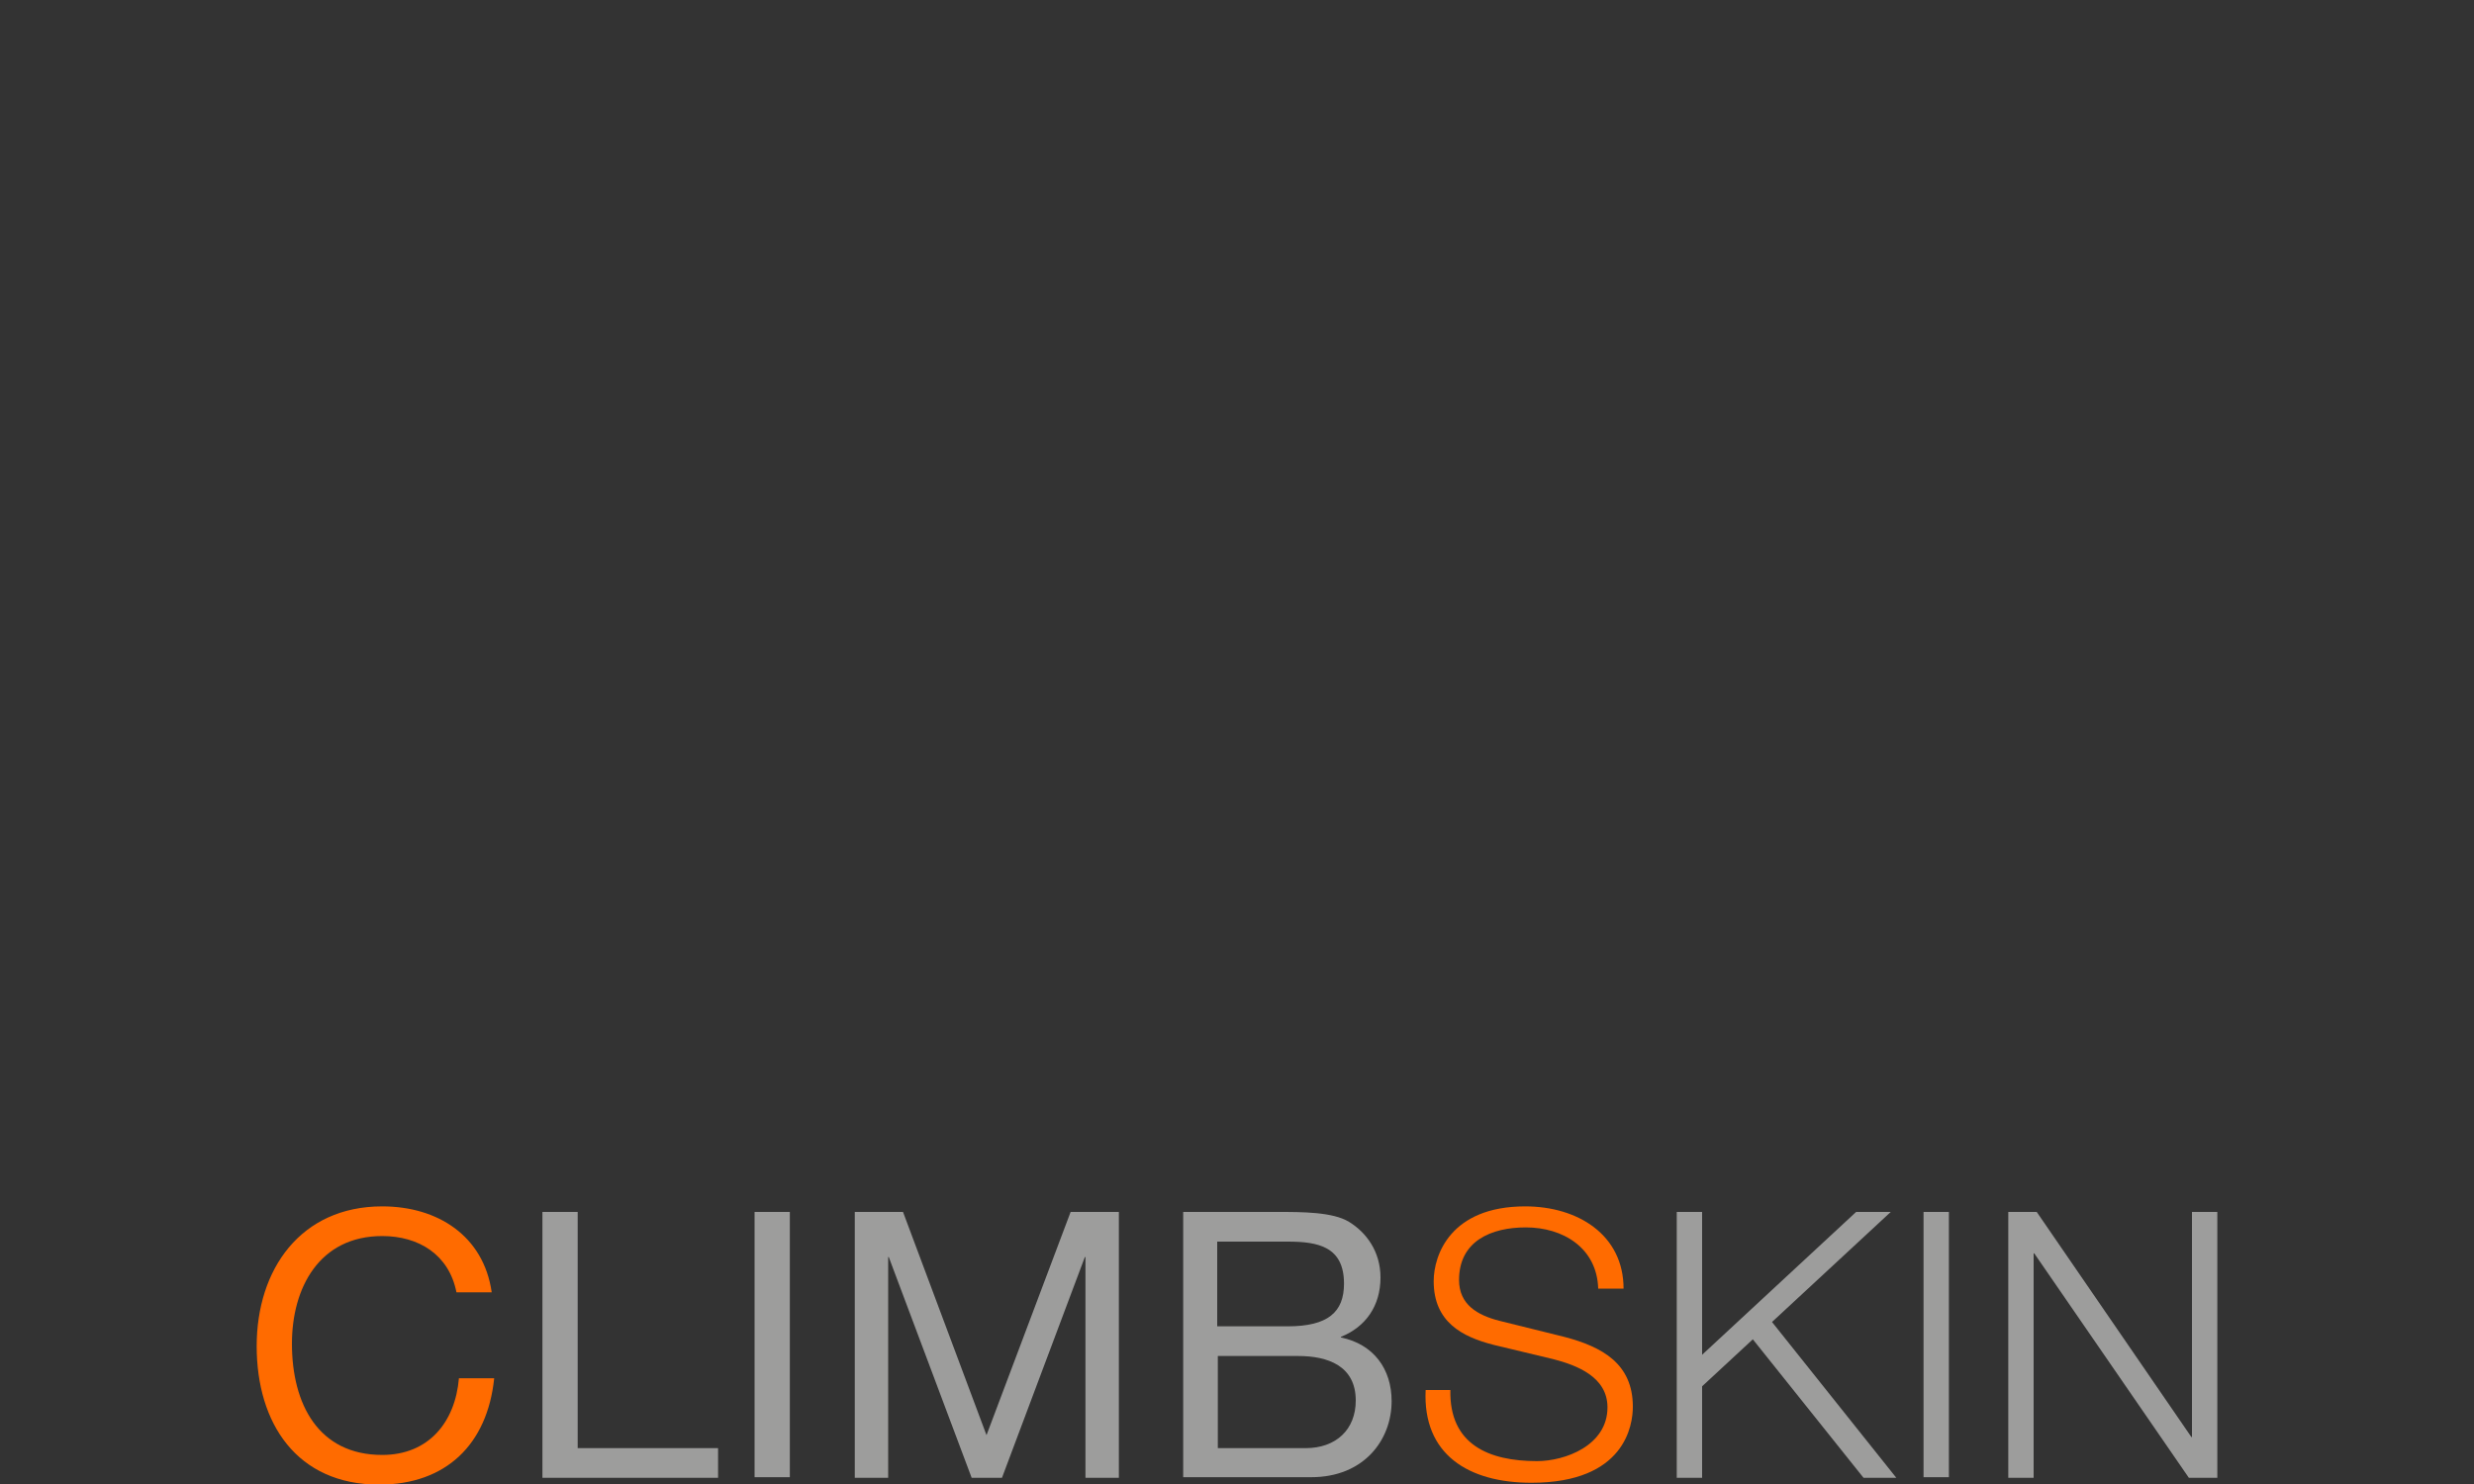 <svg xml:space="preserve" viewBox="0 0 400 240" height="240" width="400" y="0" x="0" xmlns:xlink="http://www.w3.org/1999/xlink" xmlns="http://www.w3.org/2000/svg" id="Ebene_1" version="1.1"><rect x="0" y="0" width="400" height="240" fill="#333333" stroke="none"/><style>.st1{clip-path:url(#SVGID_2_);fill-rule:evenodd;clip-rule:evenodd;fill:#ff6b00}.st6,.st7{clip-path:url(#SVGID_6_);fill:none;stroke:#fff;stroke-width:.767;stroke-miterlimit:3.864}.st7{clip-path:url(#SVGID_8_);stroke:#ff6b00}.st10,.st11,.st12,.st9{clip-path:url(#SVGID_10_);fill:#fff}.st10,.st11,.st12{fill:#9d9d9c}.st11,.st12{fill:none;stroke:#9d9d9c;stroke-width:.116}.st12{stroke:#fff}.st13{fill-rule:evenodd;clip-rule:evenodd;fill:#ffcda0}.st13,.st14,.st15{clip-path:url(#SVGID_10_)}.st14{stroke:#ff6b00;stroke-width:.345;stroke-miterlimit:3.864;fill:none}.st15{fill-rule:evenodd;clip-rule:evenodd;fill:#ff6b00}.st16{fill:none;stroke:#9d9d9c;stroke-width:.345;stroke-miterlimit:3.864}.st16,.st17,.st18{clip-path:url(#SVGID_10_)}.st17{fill-rule:evenodd;clip-rule:evenodd;fill:#fff}.st18{fill:none;stroke:#9d9d9c;stroke-width:.382;stroke-miterlimit:3.864}.st22{fill:#ff6b00}.st23{fill:#9d9d9c}</style><defs><path d="M113.7 86.3c0 47.7 38.6 86.3 86.3 86.3s86.3-38.6 86.3-86.3C286.3 38.6 247.7 0 200 0s-86.3 38.6-86.3 86.3" id="SVGID_1_"></path></defs><clipPath id="SVGID_2_"></clipPath><path fill="#fff" clip-path="url(#SVGID_2_)" d="M286.1 86.3c0-47.7-38.6-86.3-86.3-86.3-47.7 0-86.3 38.6-86.3 86.3 0 47.7 38.6 86.3 86.3 86.3 47.7 0 86.3-38.6 86.3-86.3"></path><path d="M292.8 86.3c0 51.3-41.6 92.8-92.8 92.8-51.3 0-92.8-41.6-92.8-92.8 0-51.3 41.6-92.8 92.8-92.8 51.3 0 92.8 41.6 92.8 92.8m-5.5 0c0 48.2-39.1 87.3-87.3 87.3-48.2 0-87.3-39.1-87.3-87.3C112.7 38.1 151.8-1 200-1c48.2.1 87.3 39.1 87.3 87.3" class="st1"></path><path stroke-width="2.327" stroke="#ff6b00" fill="none" clip-path="url(#SVGID_2_)" d="M292.8 86.3c0 51.3-41.6 92.8-92.8 92.8-51.3 0-92.8-41.6-92.8-92.8 0-51.3 41.6-92.8 92.8-92.8 51.3 0 92.8 41.6 92.8 92.8m-5.5 0c0 48.2-39.1 87.3-87.3 87.3-48.2 0-87.3-39.1-87.3-87.3C112.7 38.1 151.8-1 200-1c48.2.1 87.3 39.1 87.3 87.3z"></path><path d="M286.1 86.3c0 47.7-38.6 86.3-86.3 86.3s-86.3-38.6-86.3-86.3c0-47.7 38.6-86.3 86.3-86.3s86.3 38.6 86.3 86.3m-5.2 0c0 44.8-36.3 81.1-81.1 81.1s-81.1-36.3-81.1-81.1S155 5.2 199.8 5.2s81.1 36.3 81.1 81.1" class="st1"></path><defs><path d="M113.7 86.3c0 47.6 38.6 86.3 86.2 86.3 47.6-.1 86.2-38.7 86.2-86.3 0-47.6-38.6-86.3-86.2-86.3-47.6.1-86.2 38.7-86.2 86.3" id="SVGID_3_"></path></defs><clipPath id="SVGID_4_"></clipPath><path stroke-miterlimit="3.864" stroke-width="8.102" stroke="#ff6b00" fill="none" clip-path="url(#SVGID_4_)" d="M291.4 86.3c0 50.6-41 91.6-91.6 91.6-50.6 0-91.6-41-91.6-91.6 0-50.6 41-91.6 91.6-91.6 50.6 0 91.6 41 91.6 91.6z"></path><path fill="#9d9d9c" clip-rule="evenodd" fill-rule="evenodd" clip-path="url(#SVGID_4_)" d="M199.8 5.1c44.8 0 81.1 36.4 81.1 81.2 0 44.8-36.3 81.2-81.1 81.2v-17.8c35 0 63.3-28.4 63.3-63.3 0-35-28.4-63.3-63.3-63.3v-18"></path><path fill="#9d9d9c" clip-path="url(#SVGID_4_)" d="M199.8 151.7c-36-.1-65.1-29.3-65.1-65.4 0-36 29.1-65.2 65.1-65.4v130.8"></path><defs><path d="M134.7 86.3c0 36 29.1 65.2 65.1 65.4V20.9c-36 .2-65.1 29.4-65.1 65.4" id="SVGID_5_"></path></defs><clipPath id="SVGID_6_"></clipPath><path d="M214.7 81.6c.4 33.6-5.9 61.2-14.1 63.8-8.2 2.6-15.2-20.8-15.6-54.4-.4-33.6 6-61.4 14.2-64 8.2-2.5 15.1 21 15.5 54.6z" class="st6"></path><path d="M215.4 85.6c-8.3 32.5-21.5 57.6-30.1 58-8.6.4-9.2-24-1-56.6 8.3-32.5 21.7-57.7 30.3-58.1 8.6-.4 9.1 24.1.8 56.7z" class="st6"></path><path d="M215 89.6c-16.4 29.3-35.7 50.1-44.1 48.3-8.4-1.8-2.7-25.6 13.7-54.9s35.9-50.1 44.3-48.3c8.4 1.8 2.5 25.6-13.9 54.9z" class="st6"></path><path d="M213.6 93.4c-23.4 24-47.5 39.1-55.1 35.2-7.6-3.9 4-25.4 27.5-49.5 23.4-24 47.6-39.1 55.3-35.2 7.6 4-4.2 25.5-27.7 49.5z" class="st6"></path><path d="M211.3 96.7c-28.9 17.1-56 25.5-62.3 19.7-6.3-5.8 10.5-23.5 39.3-40.7 28.9-17.1 56.2-25.5 62.5-19.7 6.4 5.9-10.6 23.6-39.5 40.7z" class="st6"></path><path d="M208.2 99.3c-32.3 9.1-60.7 10.2-65.3 2.9-4.6-7.2 16.2-20 48.5-29.1 32.3-9.1 60.8-10.1 65.5-2.8 4.6 7.3-16.4 20-48.7 29z" class="st6"></path><path d="M204.5 101.1c-33.6.4-61.2-5.9-63.8-14.1s20.8-15.2 54.4-15.6c33.6-.4 61.4 6 64 14.2 2.5 8.2-21 15-54.6 15.5z" class="st6"></path><path d="M200.5 101.8c-32.5-8.3-57.6-21.5-58-30.1-.4-8.6 24-9.2 56.6-1 32.5 8.3 57.7 21.7 58.1 30.3.4 8.6-24.1 9-56.7.8z" class="st6"></path><path d="M196.5 101.4c-29.3-16.4-50.1-35.7-48.3-44.1 1.8-8.4 25.6-2.7 54.9 13.7 29.3 16.4 50.1 35.9 48.3 44.3-1.8 8.4-25.6 2.5-54.9-13.9z" class="st6"></path><path d="M192.7 100c-24-23.5-39.1-47.5-35.2-55.1 3.9-7.6 25.4 4 49.5 27.5 24 23.4 39.1 47.6 35.2 55.3-4 7.6-25.5-4.2-49.5-27.7z" class="st6"></path><path d="M189.4 97.7c-17.1-28.9-25.5-56-19.7-62.3 5.8-6.3 23.5 10.5 40.7 39.3s25.5 56.2 19.7 62.5c-5.9 6.3-23.6-10.6-40.7-39.5z" class="st6"></path><path d="M186.8 94.6c-9.1-32.3-10.2-60.7-2.9-65.3 7.2-4.6 20 16.2 29.1 48.5 9.1 32.3 10.1 60.8 2.8 65.5-7.3 4.6-20-16.4-29-48.7z" class="st6"></path><g><defs><path d="M199.8 151.7c36-.1 65.1-29.3 65.1-65.4 0-36-29.1-65.2-65.1-65.4v130.8z" id="SVGID_7_"></path></defs><clipPath id="SVGID_8_"></clipPath><path d="M214.7 81.6c.4 33.6-5.9 61.2-14.1 63.8-8.2 2.6-15.2-20.8-15.6-54.4-.4-33.6 6-61.4 14.2-64 8.2-2.5 15.1 21 15.5 54.6z" class="st7"></path><path d="M215.4 85.6c-8.3 32.5-21.5 57.6-30.1 58-8.6.4-9.2-24-1-56.6 8.3-32.5 21.7-57.7 30.3-58.1 8.6-.4 9.1 24.1.8 56.7z" class="st7"></path><path d="M215 89.6c-16.4 29.3-35.7 50.1-44.1 48.3-8.4-1.8-2.7-25.6 13.7-54.9s35.9-50.1 44.3-48.3c8.4 1.8 2.5 25.6-13.9 54.9z" class="st7"></path><path d="M213.6 93.4c-23.4 24-47.5 39.1-55.1 35.2-7.6-3.9 4-25.4 27.5-49.5 23.4-24 47.6-39.1 55.3-35.2 7.6 4-4.2 25.5-27.7 49.5z" class="st7"></path><path d="M211.3 96.7c-28.9 17.1-56 25.5-62.3 19.7-6.3-5.8 10.5-23.5 39.3-40.7 28.9-17.1 56.2-25.5 62.5-19.7 6.4 5.9-10.6 23.6-39.5 40.7z" class="st7"></path><path d="M208.2 99.3c-32.3 9.1-60.7 10.2-65.3 2.9-4.6-7.2 16.2-20 48.5-29.1 32.3-9.1 60.8-10.1 65.5-2.8 4.6 7.3-16.4 20-48.7 29z" class="st7"></path><path d="M204.5 101.1c-33.6.4-61.2-5.9-63.8-14.1s20.8-15.2 54.4-15.6c33.6-.4 61.4 6 64 14.2 2.5 8.2-21 15-54.6 15.5z" class="st7"></path><path d="M200.5 101.8c-32.5-8.3-57.6-21.5-58-30.1-.4-8.6 24-9.2 56.6-1 32.5 8.3 57.7 21.7 58.1 30.3.4 8.6-24.1 9-56.7.8z" class="st7"></path><path d="M196.5 101.4c-29.3-16.4-50.1-35.7-48.3-44.1 1.8-8.4 25.6-2.7 54.9 13.7 29.3 16.4 50.1 35.9 48.3 44.3-1.8 8.4-25.6 2.5-54.9-13.9z" class="st7"></path><path d="M192.7 100c-24-23.5-39.1-47.5-35.2-55.1 3.9-7.6 25.4 4 49.5 27.5 24 23.4 39.1 47.6 35.2 55.3-4 7.6-25.5-4.2-49.5-27.7z" class="st7"></path><path d="M189.4 97.7c-17.1-28.9-25.5-56-19.7-62.3 5.8-6.3 23.5 10.5 40.7 39.3s25.5 56.2 19.7 62.5c-5.9 6.3-23.6-10.6-40.7-39.5z" class="st7"></path><path d="M186.8 94.6c-9.1-32.3-10.2-60.7-2.9-65.3 7.2-4.6 20 16.2 29.1 48.5 9.1 32.3 10.1 60.8 2.8 65.5-7.3 4.6-20-16.4-29-48.7z" class="st7"></path></g><g><defs><path d="M113.7 86.3c0 47.6 38.6 86.3 86.2 86.3 47.6-.1 86.2-38.7 86.2-86.3 0-47.6-38.6-86.3-86.2-86.3-47.6.1-86.2 38.7-86.2 86.3" id="SVGID_9_"></path></defs><clipPath id="SVGID_10_"></clipPath><path fill="#ffa24e" clip-rule="evenodd" fill-rule="evenodd" clip-path="url(#SVGID_10_)" d="M267.2 86.3c0 37.2-30.2 67.4-67.4 67.4s-67.4-30.2-67.4-67.4 30.2-67.4 67.4-67.4 67.4 30.2 67.4 67.4m-4 0c0 35-28.4 63.3-63.3 63.3-35 0-63.3-28.4-63.3-63.3 0-35 28.4-63.3 63.3-63.3s63.3 28.3 63.3 63.3"></path><path d="M199.8 100.9c-8.1-.2-14.8-6.4-14.8-14.5 0-8.2 6.6-14.7 14.8-14.7v29.2" class="st9"></path><path d="M188.3 161c.1 1.2.9 1.9 2.1 2 1.9.2 2.9-1.2 3.1-2.9.2-1.8-.4-3.5-2.3-3.7-1.4-.2-2.4.7-2.6 2.1l-1.1-.1c.5-2 1.9-3.1 3.9-2.8 2.5.3 3.5 2.3 3.2 4.7-.3 2.3-1.9 4.1-4.4 3.8-1.7-.2-3-1.3-3-3l1.1-.1zM184.2 162.9l-1.1-.3 1.8-7-4.2-1.1.2-.8 5.3 1.3z" class="st10"></path><path d="M174.1 156.5h8.2v1.1h-8.2z" class="st10" transform="rotate(-73.1 178.172 157.001)"></path><path d="M173.9 160.1l-1.4-.5.2-7.4-5 5.4-1.4-.5 3.1-7.6.9.4-2.5 6.3 4.9-5.3.9.3-.2 7.2v.1l2.6-6.3.9.3zM163.3 155.3l-2.5-1.5c-.6-.4-1.4-.9-1.7-1.4-.3-.5-.4-1.3.1-2 .4-.7 1.2-1.1 2-.9-.8-.7-.8-1.6-.3-2.5.6-1 1.9-1.6 3.3-.7l3.4 2-4.3 7zm.8-3.6l-1.9-1.1c-1.1-.6-1.7-.5-2.2.2-.6 1 0 1.5.8 2l1.9 1.1 1.4-2.2zm2-3.2l-2.3-1.4c-.8-.5-1.6-.3-2.1.5-.5.9 0 1.6.8 2.1l2.1 1.3 1.5-2.5zM153 146c-.8 1.2-.3 2.3.9 3.2.7.5 2 1 2.8-.1.8-1.1-.2-2.1-1.2-3.1-1-1.1-1.9-2.2-.9-3.5 1-1.4 2.7-.9 3.7-.2 1.5 1.1 2.3 2.7 1.1 4.4l-.4-.3c1.1-1.4.4-2.8-.9-3.7-.8-.6-2.2-1-3 .1-.8 1.1.2 2.1 1.1 3.2 1 1 1.9 2.1 1 3.4-.9 1.3-2.4.9-3.5.1-1.4-1-2-2.4-1-3.9l.3.4z" class="st10"></path><path d="M153 146c-.8 1.2-.3 2.3.9 3.2.7.5 2 1 2.8-.1.8-1.1-.2-2.1-1.2-3.1-1-1.1-1.9-2.2-.9-3.5 1-1.4 2.7-.9 3.7-.2 1.5 1.1 2.3 2.7 1.1 4.4l-.4-.3c1.1-1.4.4-2.8-.9-3.7-.8-.6-2.2-1-3 .1-.8 1.1.2 2.1 1.1 3.2 1 1 1.9 2.1 1 3.4-.9 1.3-2.4.9-3.5.1-1.4-1-2-2.4-1-3.9l.3.4z" class="st11"></path><path d="M149.3 145.7l-.4-.3 3.2-3.5h-7l-.4-.5 5 .1.4-6.2.4.5-.3 5.7h2.3l1.9-2.1.4.4z" class="st10"></path><path d="M149.3 145.7l-.4-.3 3.2-3.5h-7l-.4-.5 5 .1.4-6.2.4.5-.3 5.7h2.3l1.9-2.1.4.4z" class="st11"></path><path d="M143.7 140.5l-.3-.3 5.8-5.7.4.4z" class="st10"></path><path d="M143.7 140.5l-.3-.3 5.8-5.7.4.4z" class="st11"></path><path d="M141.8 138.6l-.4-.5 2.5-8.7-.1-.1-5.7 4.8-.3-.3 6.2-5.3.4.5-2.4 8.8 5.8-4.8.3.4z" class="st10"></path><path d="M141.8 138.6l-.4-.5 2.5-8.7-.1-.1-5.7 4.8-.3-.3 6.2-5.3.4.5-2.4 8.8 5.8-4.8.3.4z" class="st11"></path><path d="M211.8 11.3c-.1-1.2-.9-1.9-2.1-2-1.9-.2-2.9 1.2-3.1 2.9-.2 1.8.4 3.5 2.3 3.7 1.4.2 2.4-.7 2.6-2.1l1.1.1c-.4 2-1.9 3.1-3.9 2.8-2.5-.3-3.5-2.3-3.2-4.7.3-2.3 1.9-4.1 4.4-3.8 1.7.2 3 1.3 3 3l-1.1.1zM216 9.4l1 .2-1.7 7 4.2 1.1-.3.9-5.2-1.3zM222.6 11.2l1.1.3-2.4 7.8-1-.3zM226.3 12.3l1.4.6-.2 7.3 5-5.4 1.3.6-3 7.5-1-.3 2.6-6.3-5 5.3-.8-.4.2-7.2h-.1l-2.5 6.3-1-.4zM236.9 17l2.5 1.5c.6.4 1.4.9 1.7 1.4.3.5.4 1.3-.1 2-.4.7-1.2 1.1-2 .9.8.7.8 1.6.3 2.5-.6 1-1.9 1.6-3.3.7l-3.4-2 4.3-7zm-2.8 6.7l2.3 1.4c.8.5 1.6.3 2.1-.5.5-.9 0-1.6-.8-2.1l-2.1-1.3-1.5 2.5zm2-3.2l1.9 1.1c1.1.6 1.7.5 2.2-.2.6-1 0-1.5-.8-2l-1.9-1.1-1.4 2.2zM247.1 26.3c.8-1.2.3-2.3-.9-3.2-.8-.5-2-1-2.8.1-.8 1.1.2 2.1 1.2 3.1s1.9 2.2.9 3.5c-1 1.4-2.7.9-3.7.2-1.5-1.1-2.3-2.7-1.1-4.4l.4.3c-1.1 1.4-.4 2.8.9 3.7.8.6 2.2 1 3-.1.8-1.1-.2-2.1-1.1-3.2-1-1-1.9-2.1-1-3.4.9-1.3 2.4-.9 3.5-.1 1.4 1 2 2.4 1 3.9l-.3-.4z" class="st9"></path><path d="M247.1 26.3c.8-1.2.3-2.3-.9-3.2-.8-.5-2-1-2.8.1-.8 1.1.2 2.1 1.2 3.1s1.9 2.2.9 3.5c-1 1.4-2.7.9-3.7.2-1.5-1.1-2.3-2.7-1.1-4.4l.4.3c-1.1 1.4-.4 2.8.9 3.7.8.6 2.2 1 3-.1.8-1.1-.2-2.1-1.1-3.2-1-1-1.9-2.1-1-3.4.9-1.3 2.4-.9 3.5-.1 1.4 1 2 2.4 1 3.9l-.3-.4z" class="st12"></path><path d="M251 26.5l.3.3-3.2 3.5h7l.5.5-5.1-.1-.3 6.2-.5-.4.3-5.8h-2.3l-1.9 2.1-.4-.4z" class="st9"></path><path d="M251 26.5l.3.3-3.2 3.5h7l.5.5-5.1-.1-.3 6.2-.5-.4.3-5.8h-2.3l-1.9 2.1-.4-.4z" class="st12"></path><path d="M256.5 31.7l.3.4-5.8 5.6-.4-.3z" class="st9"></path><path d="M256.5 31.7l.3.4-5.8 5.6-.4-.3z" class="st12"></path><path d="M258.3 33.6l.4.5-2.5 8.8h.1l5.7-4.8.3.4-6.2 5.2-.4-.5 2.4-8.8-5.8 4.9-.3-.4z" class="st9"></path><path d="M258.3 33.6l.4.5-2.5 8.8h.1l5.7-4.8.3.4-6.2 5.2-.4-.5 2.4-8.8-5.8 4.9-.3-.4z" class="st12"></path><path d="M199.5 71.8h.7v28.9h-.7z" class="st9"></path><path d="M212.5 111c.2 11.4-7.1 20.8-16.3 21-9.2.2-16.9-9-17.1-20.4-.2-11.4 7.1-20.8 16.3-21 9.2-.1 16.9 9 17.1 20.4m.7 2.4c.2 13.2-8 24.1-18.4 24.3-10.4.2-19-10.4-19.2-23.7-.2-13.2 8-24.1 18.4-24.3 10.3-.2 18.9 10.4 19.2 23.7" class="st13"></path><path d="M212.5 111c.2 11.4-7.1 20.8-16.3 21-9.2.2-16.9-9-17.1-20.4-.2-11.4 7.1-20.8 16.3-21 9.2-.1 16.9 9 17.1 20.4zm.7 2.4c.2 13.2-8 24.1-18.4 24.3-10.4.2-19-10.4-19.2-23.7-.2-13.2 8-24.1 18.4-24.3 10.3-.2 18.9 10.4 19.2 23.7z" class="st14"></path><path d="M213.2 113.4c.2 13.2-8 24.1-18.4 24.3-10.4.2-19-10.4-19.2-23.7-.2-13.2 8-24.1 18.4-24.3 10.3-.2 18.9 10.4 19.2 23.7m11.1-1.6c.3 16.5-10.4 30.1-23.9 30.3-13.5.2-24.6-13-24.9-29.5-.3-16.5 10.4-30.1 23.9-30.3 13.4-.3 24.6 12.9 24.9 29.5" class="st15"></path><path d="M213.2 113.4c.2 13.2-8 24.1-18.4 24.3-10.4.2-19-10.4-19.2-23.7-.2-13.2 8-24.1 18.4-24.3 10.3-.2 18.9 10.4 19.2 23.7zm11.1-1.6c.3 16.5-10.4 30.1-23.9 30.3-13.5.2-24.6-13-24.9-29.5-.3-16.5 10.4-30.1 23.9-30.3 13.4-.3 24.6 12.9 24.9 29.5z" class="st16"></path><path d="M186.2 61.7c-.2-11.4 7.1-20.8 16.3-21 9.2-.2 16.9 9 17.1 20.4.2 11.4-7.1 20.8-16.3 21-9.3.1-16.9-9-17.1-20.4m-.7-2.4c-.2-13.2 8-24.1 18.4-24.3 10.4-.2 19 10.4 19.2 23.7.2 13.3-8 24.1-18.4 24.3-10.3.2-19-10.4-19.2-23.7" class="st13"></path><path d="M186.2 61.7c-.2-11.4 7.1-20.8 16.3-21 9.2-.2 16.9 9 17.1 20.4.2 11.4-7.1 20.8-16.3 21-9.3.1-16.9-9-17.1-20.4zm-.7-2.4c-.2-13.2 8-24.1 18.4-24.3 10.4-.2 19 10.4 19.2 23.7.2 13.3-8 24.1-18.4 24.3-10.3.2-19-10.4-19.2-23.7z" class="st14"></path><path d="M185.5 59.3c-.2-13.2 8-24.1 18.4-24.3 10.4-.2 19 10.4 19.2 23.7.2 13.3-8 24.1-18.4 24.3-10.3.2-19-10.4-19.2-23.7m10.6 30.5l-.3-.1m-.1.1c-11.8-2-21-14.2-21.3-29.2-.3-16.5 10.4-30.1 23.9-30.3 13.5-.2 24.6 13 24.9 29.5.2 11.2-4.5 21-11.9 26.2" class="st15"></path><path d="M185.5 59.3c-.2-13.2 8-24.1 18.4-24.3 10.4-.2 19 10.4 19.2 23.7.2 13.3-8 24.1-18.4 24.3-10.3.2-19-10.4-19.2-23.7zm10.6 30.5l-.3-.1m-.1.1c-11.8-2-21-14.2-21.3-29.2-.3-16.5 10.4-30.1 23.9-30.3 13.5-.2 24.6 13 24.9 29.5.2 11.2-4.5 21-11.9 26.2" class="st16"></path><path d="M195.7 89.8s-4.5-.8-8.4-3.4c0 0-15.1 10-11.4 32 0 0-1-7 1.2-14.1 1.2-3.5 3-6.9 5.7-9.6 3.1-3.2 7.3-5.2 12.9-4.9" class="st17"></path><path d="M195.7 89.8s-4.5-.8-8.4-3.4c0 0-15.1 10-11.4 32 0 0-1-7 1.2-14.1 1.2-3.5 3-6.9 5.7-9.6 3.1-3.2 7.3-5.2 12.9-4.9z" class="st18"></path><path d="M202.9 82.9s4.6.4 8.5 3c0 0 15-9.6 11.3-31.5 0 0 1 7-1.2 14.1-1.2 3.5-3 6.9-5.7 9.6-3 3-7.3 5.1-12.9 4.8" class="st17"></path><path d="M202.9 82.9s4.6.4 8.5 3c0 0 15-9.6 11.3-31.5 0 0 1 7-1.2 14.1-1.2 3.5-3 6.9-5.7 9.6-3 3-7.3 5.1-12.9 4.8z" class="st18"></path><path fill="#9d9d9c" clip-rule="evenodd" fill-rule="evenodd" clip-path="url(#SVGID_10_)" d="M136.3 131.7l-.3-.4-.2-.2h-.2c-.1 0-.1 0-.2.1-.1 0-.1.1-.1.2s0 .2.1.3l.3.4.6-.4m1.1-.4l-1.5 1.2-.5-.7c-.1-.1-.2-.2-.2-.3v-.3c0-.1.1-.2.2-.2.1-.1.2-.1.4-.1.1 0 .3.1.4.2v-.2c0-.1 0-.2.1-.3l.2-.6.2.3-.2.4c0 .1-.1.2-.1.3V131.3s0 .1.1.1l.2.2.7-.5v.2z"></path><path stroke-miterlimit="3.864" stroke-width=".184" stroke="#9d9d9c" fill="none" clip-path="url(#SVGID_10_)" d="M137.3 132.5c-.7.6-1.7.4-2.3-.3-.6-.7-.4-1.7.3-2.3.7-.6 1.7-.4 2.3.3.6.7.4 1.7-.3 2.3z"></path><path d="M264 41.3l.3.4c.1.1.1.2.2.2s.1.1.2 0c.1 0 .1 0 .2-.1.1 0 .1-.1.1-.2s0-.2-.1-.3l-.3-.5-.6.5m-1 .4l1.6-1.1.5.7c.1.1.2.3.2.4v.3c0 .1-.1.2-.2.2-.1.1-.2.1-.4.1-.1 0-.3-.1-.4-.2v.2c0 .1 0 .2-.1.3l-.2.6-.2-.3.2-.4c.1-.1.1-.2.1-.3V42v-.1s0-.1-.1-.1l-.2-.2-.7.5-.1-.4z" class="st17"></path><path stroke-miterlimit="3.864" stroke-width=".184" stroke="#fff" fill="none" clip-path="url(#SVGID_10_)" d="M262.5 41.9c-.1-.9.5-1.7 1.4-1.8.9-.1 1.7.5 1.8 1.4.1.9-.5 1.7-1.4 1.8-.8.1-1.7-.5-1.8-1.4z"></path></g><path d="M73.8 209c-1.2-6.1-6.1-9.1-12-9.1-10.2 0-14.6 8.4-14.6 17.4 0 9.8 4.3 18 14.6 18 7.5 0 11.8-5.3 12.4-12.4h5.7c-1.1 10.7-7.8 17.2-18.6 17.2-13.3 0-19.8-9.9-19.8-22.4 0-12.4 7.1-22.6 20.3-22.6 9 0 16.4 4.8 17.7 13.9h-5.7z" class="st22"></path><path d="M87.7 196h5.7v38.2h22.7v4.8H87.7zM122 196h5.7v42.9H122zM138.2 196h7.8l13.5 36.1 13.6-36.1h7.8v43h-5.4v-35.7h-.1L162 239h-4.9l-13.4-35.7h-.1V239h-5.4zM191.1 196h15.6c3.8 0 8.8 0 11.4 1.6 2.8 1.7 5.1 4.8 5.1 9 0 4.6-2.4 8-6.4 9.6v.1c5.3 1.1 8.2 5.1 8.2 10.3 0 6.3-4.5 12.3-13 12.3h-20.7V196zm5.7 18.5h11.4c6.5 0 9.1-2.3 9.1-6.9 0-6-4.2-6.8-9.1-6.8h-11.4v13.7zm0 19.7h14.3c4.9 0 8.1-3 8.1-7.7 0-5.6-4.5-7.2-9.3-7.2h-13v14.9z" class="st23"></path><path d="M234.5 224.8c-.2 8.8 6.2 11.5 14 11.5 4.5 0 11.4-2.5 11.4-8.7 0-4.9-4.9-6.8-8.8-7.8l-9.6-2.3c-5.1-1.3-9.7-3.7-9.7-10.3 0-4.2 2.7-12.1 14.8-12.1 8.5 0 15.9 4.6 15.9 13.3h-4.1c-.2-6.6-5.7-9.9-11.7-9.9-5.6 0-10.8 2.2-10.8 8.5 0 4 3 5.7 6.5 6.6l10.5 2.6c6.1 1.6 11.1 4.3 11.1 11.3 0 2.9-1.2 12.3-16.4 12.3-10.2 0-17.6-4.6-17.1-15h4z" class="st22"></path><path d="M271.1 196h4.1v23.1l24.9-23.1h5.6l-19.2 17.8 20.1 25.2h-5.3l-17.9-22.4-8.2 7.6V239h-4.1zM311 196h4.1v42.9H311zM324.7 196h4.6l25 36.4h.1V196h4.1v43h-4.6l-25-36.3h-.1V239h-4.1z" class="st23"></path></svg>